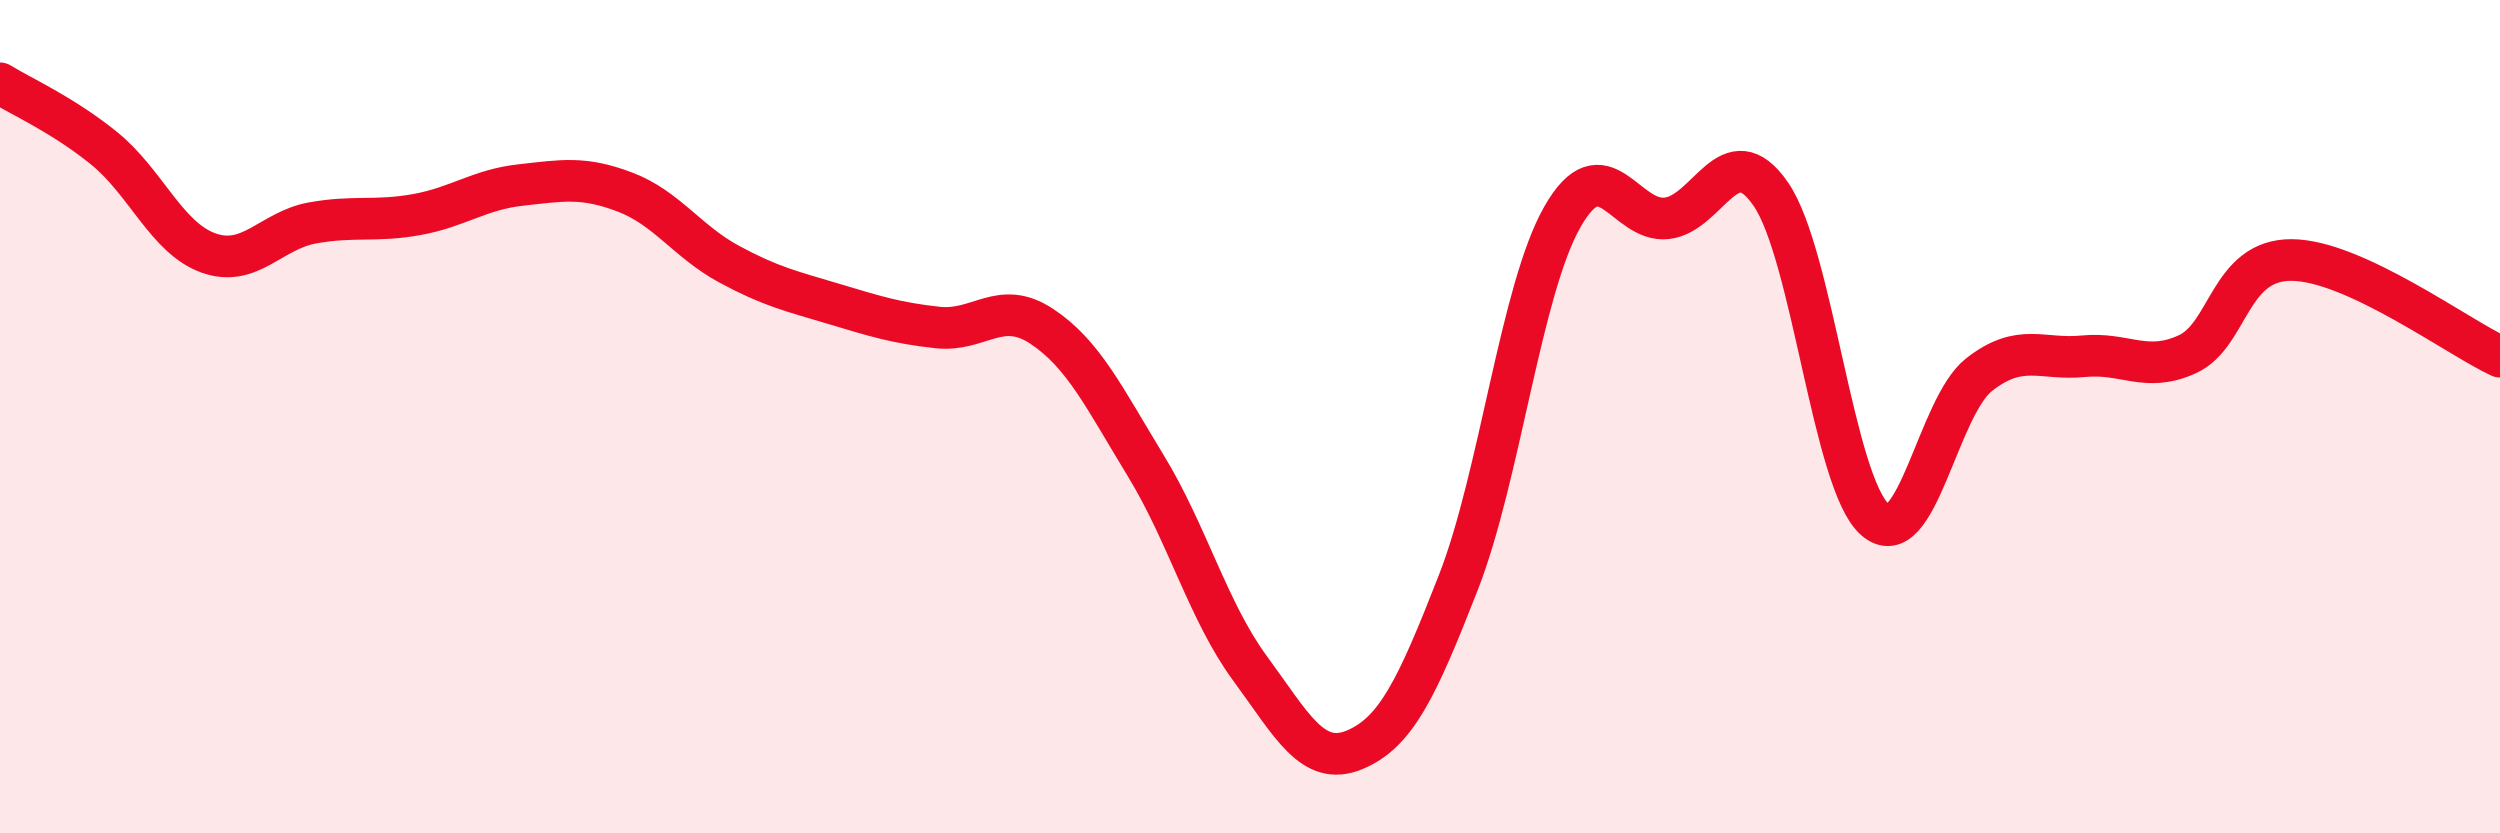 
    <svg width="60" height="20" viewBox="0 0 60 20" xmlns="http://www.w3.org/2000/svg">
      <path
        d="M 0,2 C 0.5,2.31 1.5,2.75 2.5,3.56 C 3.5,4.37 4,5.71 5,6.07 C 6,6.43 6.5,5.53 7.5,5.35 C 8.5,5.17 9,5.33 10,5.15 C 11,4.97 11.5,4.55 12.5,4.44 C 13.5,4.33 14,4.23 15,4.61 C 16,4.99 16.5,5.8 17.5,6.34 C 18.5,6.88 19,6.99 20,7.29 C 21,7.59 21.5,7.75 22.5,7.86 C 23.5,7.97 24,7.17 25,7.83 C 26,8.49 26.5,9.54 27.5,11.18 C 28.5,12.82 29,14.68 30,16.04 C 31,17.4 31.5,18.41 32.5,18 C 33.5,17.59 34,16.54 35,13.98 C 36,11.42 36.5,6.95 37.5,5.2 C 38.5,3.45 39,5.35 40,5.24 C 41,5.13 41.5,3.21 42.5,4.66 C 43.5,6.11 44,11.6 45,12.47 C 46,13.34 46.5,9.77 47.5,8.99 C 48.5,8.21 49,8.65 50,8.55 C 51,8.45 51.5,8.96 52.5,8.5 C 53.5,8.04 53.5,6.23 55,6.24 C 56.5,6.25 59,8.1 60,8.56L60 20L0 20Z"
        fill="#EB0A25"
        opacity="0.1"
        stroke-linecap="round"
        stroke-linejoin="round"
      />
      <path
        d="M 0,2 C 0.5,2.31 1.5,2.75 2.5,3.56 C 3.5,4.37 4,5.71 5,6.07 C 6,6.43 6.5,5.53 7.5,5.35 C 8.5,5.17 9,5.33 10,5.15 C 11,4.97 11.5,4.55 12.5,4.44 C 13.5,4.33 14,4.23 15,4.61 C 16,4.99 16.5,5.8 17.5,6.34 C 18.5,6.88 19,6.99 20,7.29 C 21,7.59 21.5,7.75 22.5,7.86 C 23.5,7.97 24,7.17 25,7.83 C 26,8.49 26.5,9.54 27.5,11.18 C 28.5,12.82 29,14.68 30,16.04 C 31,17.4 31.5,18.41 32.5,18 C 33.5,17.59 34,16.54 35,13.98 C 36,11.42 36.5,6.95 37.5,5.2 C 38.5,3.45 39,5.35 40,5.24 C 41,5.13 41.5,3.21 42.5,4.66 C 43.5,6.11 44,11.6 45,12.47 C 46,13.34 46.5,9.77 47.5,8.99 C 48.5,8.21 49,8.65 50,8.55 C 51,8.45 51.5,8.96 52.5,8.5 C 53.5,8.04 53.5,6.23 55,6.24 C 56.5,6.25 59,8.1 60,8.56"
        stroke="#EB0A25"
        stroke-width="1"
        fill="none"
        stroke-linecap="round"
        stroke-linejoin="round"
      />
    </svg>
  
